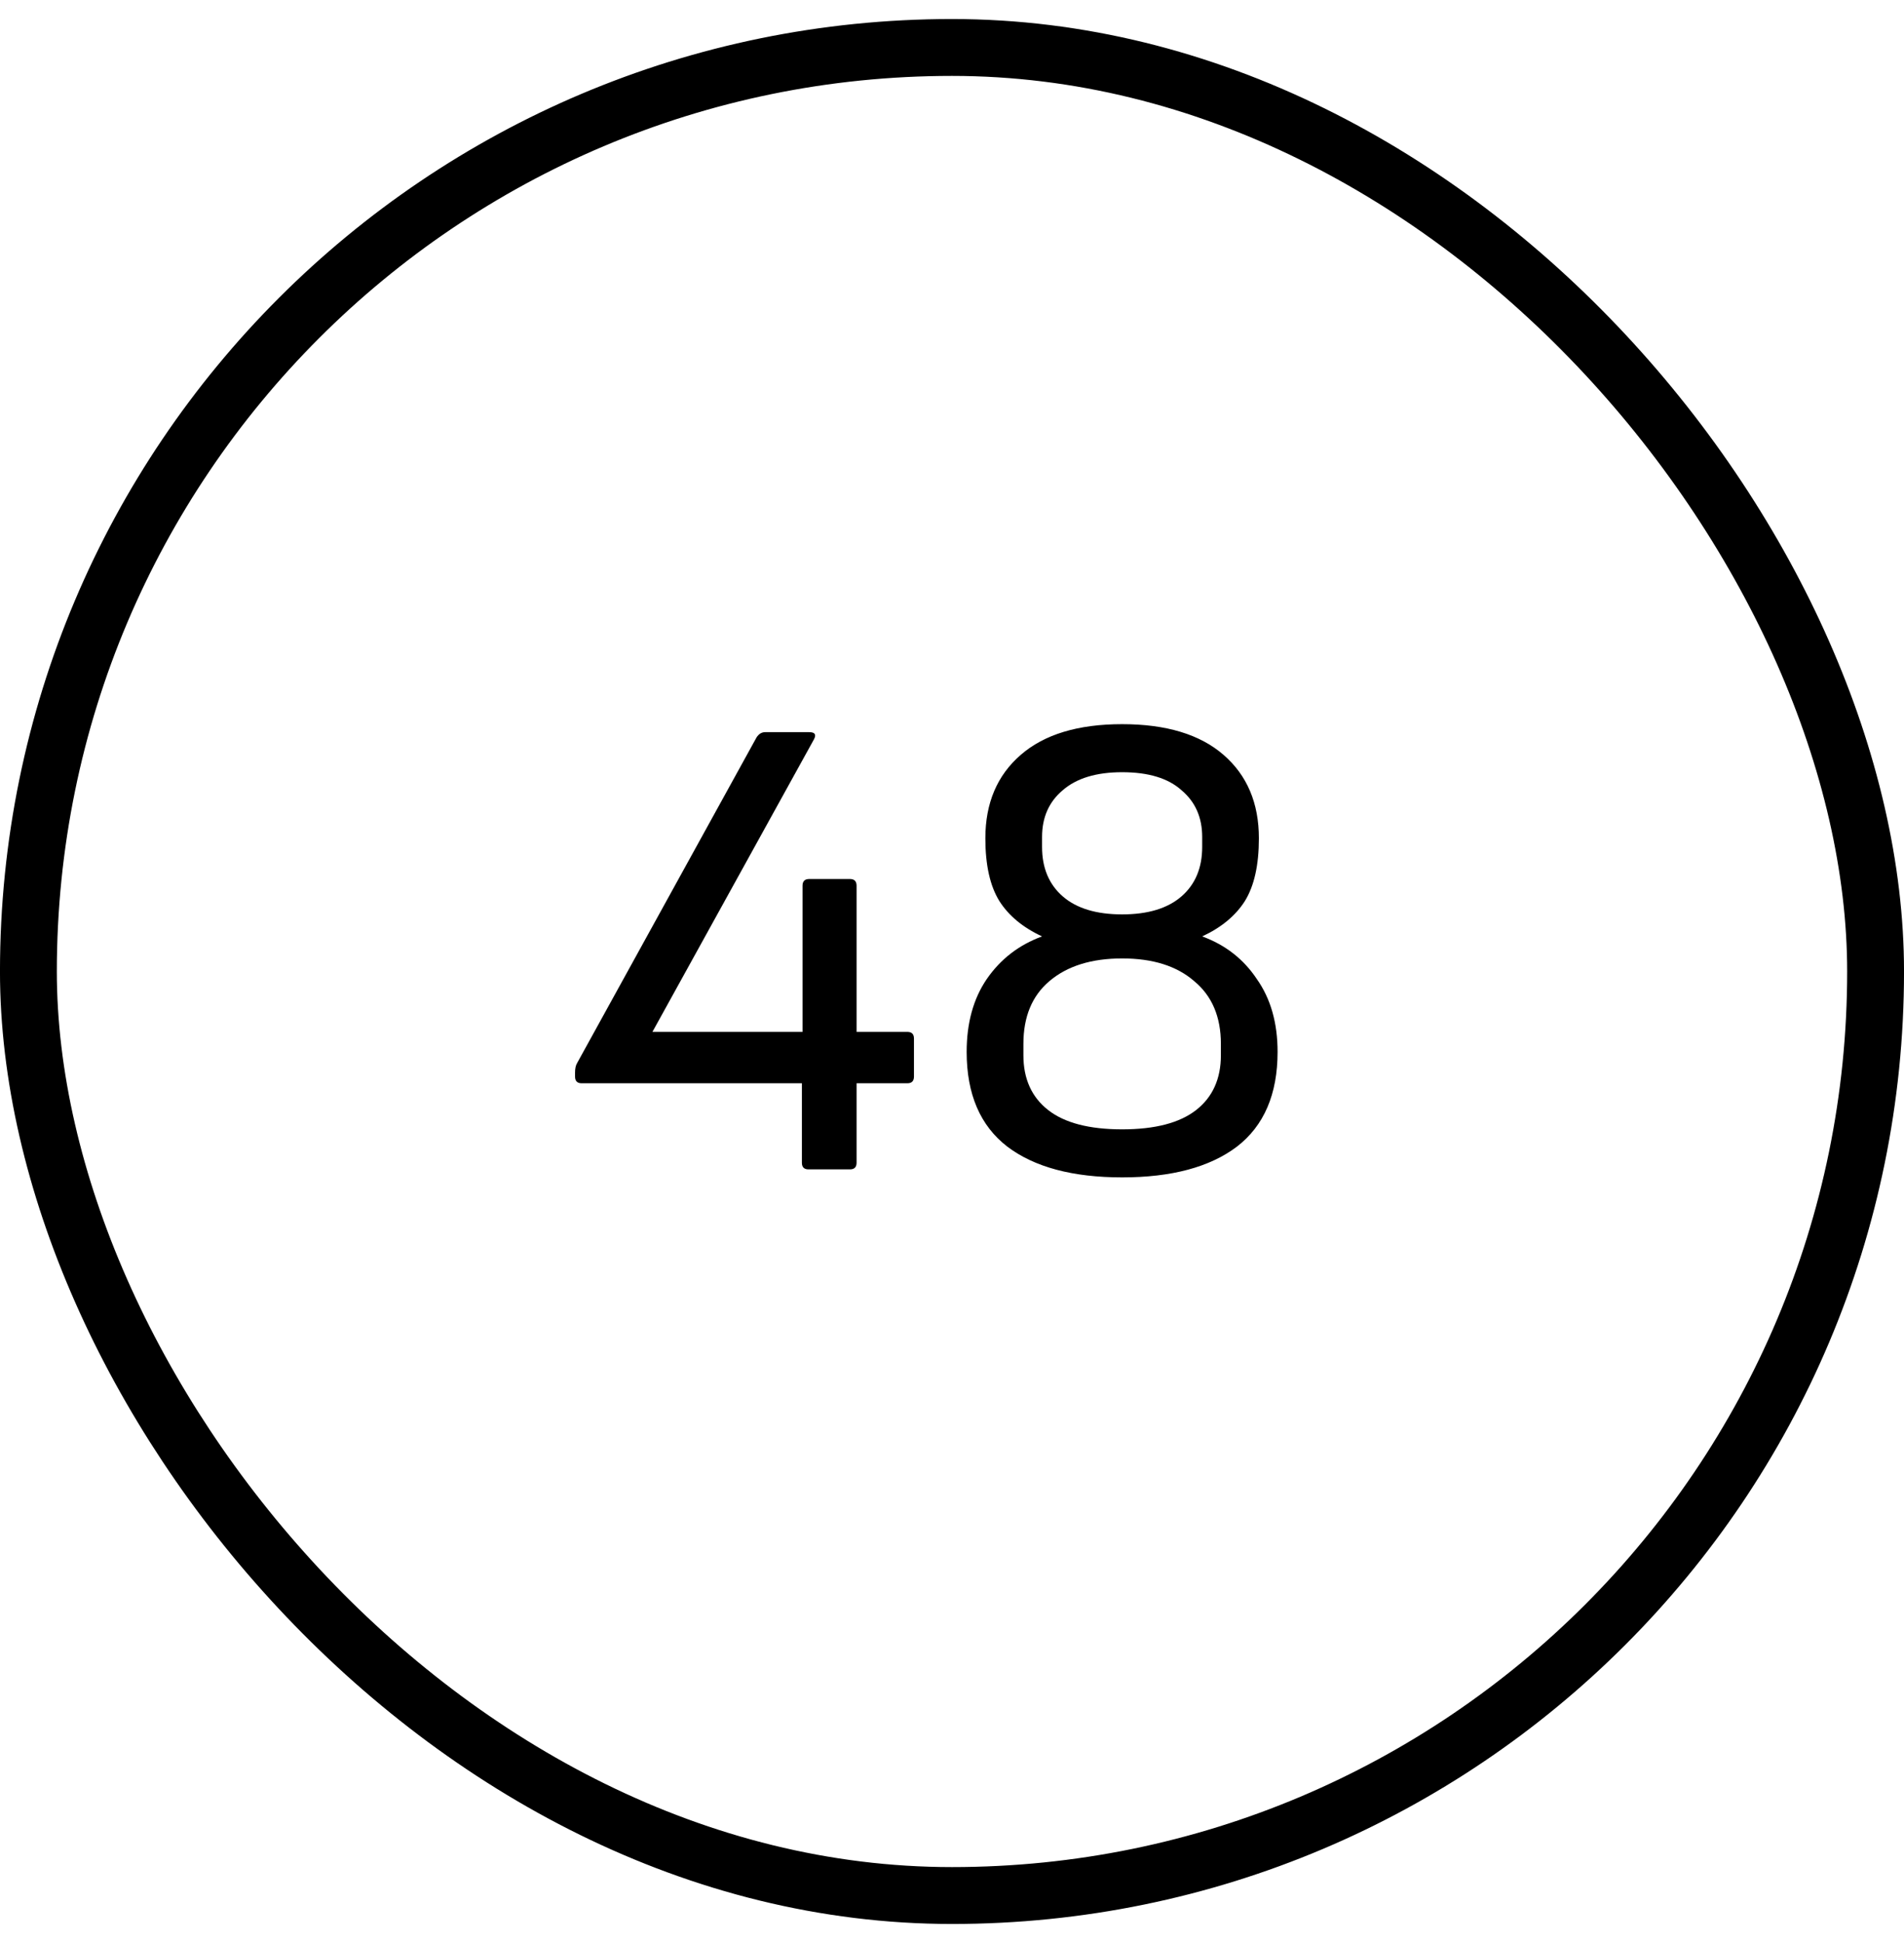 <svg width="50" height="51" viewBox="0 0 50 51" fill="none" xmlns="http://www.w3.org/2000/svg">
<g clip-path="url(#clip0_2_1320)">
<rect x="0.746" y="1.246" width="48.508" height="48.508" rx="24.254" stroke="black" stroke-width="1.493"/>
<path d="M21.233 30.694C21.116 30.694 21.058 30.636 21.058 30.519V28.434H15.276C15.159 28.434 15.101 28.375 15.101 28.259V28.154C15.101 28.048 15.118 27.967 15.153 27.908L19.866 19.358C19.925 19.265 20.001 19.218 20.094 19.218H21.25C21.402 19.218 21.443 19.282 21.373 19.41L17.133 27.085H21.075V23.248C21.075 23.131 21.134 23.072 21.25 23.072H22.319C22.436 23.072 22.494 23.131 22.494 23.248V27.085H23.826C23.943 27.085 24.001 27.143 24.001 27.26V28.259C24.001 28.375 23.943 28.434 23.826 28.434H22.494V30.519C22.494 30.636 22.436 30.694 22.319 30.694H21.233ZM29.468 30.904C28.171 30.904 27.167 30.636 26.454 30.098C25.741 29.549 25.385 28.72 25.385 27.61C25.385 26.851 25.561 26.215 25.911 25.701C26.273 25.175 26.758 24.801 27.365 24.579C26.863 24.346 26.489 24.036 26.244 23.651C25.998 23.253 25.876 22.704 25.876 22.004C25.876 21.081 26.185 20.351 26.805 19.814C27.424 19.276 28.311 19.008 29.468 19.008C30.624 19.008 31.512 19.276 32.131 19.814C32.75 20.351 33.059 21.081 33.059 22.004C33.059 22.704 32.937 23.253 32.691 23.651C32.446 24.036 32.072 24.346 31.57 24.579C32.178 24.801 32.657 25.175 33.007 25.701C33.369 26.215 33.55 26.851 33.55 27.61C33.55 28.72 33.194 29.549 32.481 30.098C31.769 30.636 30.764 30.904 29.468 30.904ZM29.468 29.643C30.332 29.643 30.98 29.474 31.413 29.135C31.845 28.796 32.061 28.317 32.061 27.698V27.4C32.061 26.688 31.827 26.139 31.36 25.753C30.904 25.356 30.274 25.157 29.468 25.157C28.662 25.157 28.025 25.356 27.558 25.753C27.102 26.139 26.875 26.688 26.875 27.4V27.698C26.875 28.317 27.091 28.796 27.523 29.135C27.955 29.474 28.603 29.643 29.468 29.643ZM29.468 24.001C30.145 24.001 30.665 23.843 31.027 23.528C31.389 23.213 31.57 22.78 31.57 22.231V21.969C31.57 21.455 31.389 21.046 31.027 20.742C30.677 20.427 30.157 20.269 29.468 20.269C28.79 20.269 28.27 20.427 27.908 20.742C27.546 21.046 27.365 21.455 27.365 21.969V22.231C27.365 22.78 27.546 23.213 27.908 23.528C28.27 23.843 28.79 24.001 29.468 24.001Z" fill="black"/>
</g>
<defs>
<clipPath id="clip0_2_1320">
<rect width="50" height="50" fill="white" transform="translate(0 0.5)"/>
</clipPath>
</defs>
</svg>
